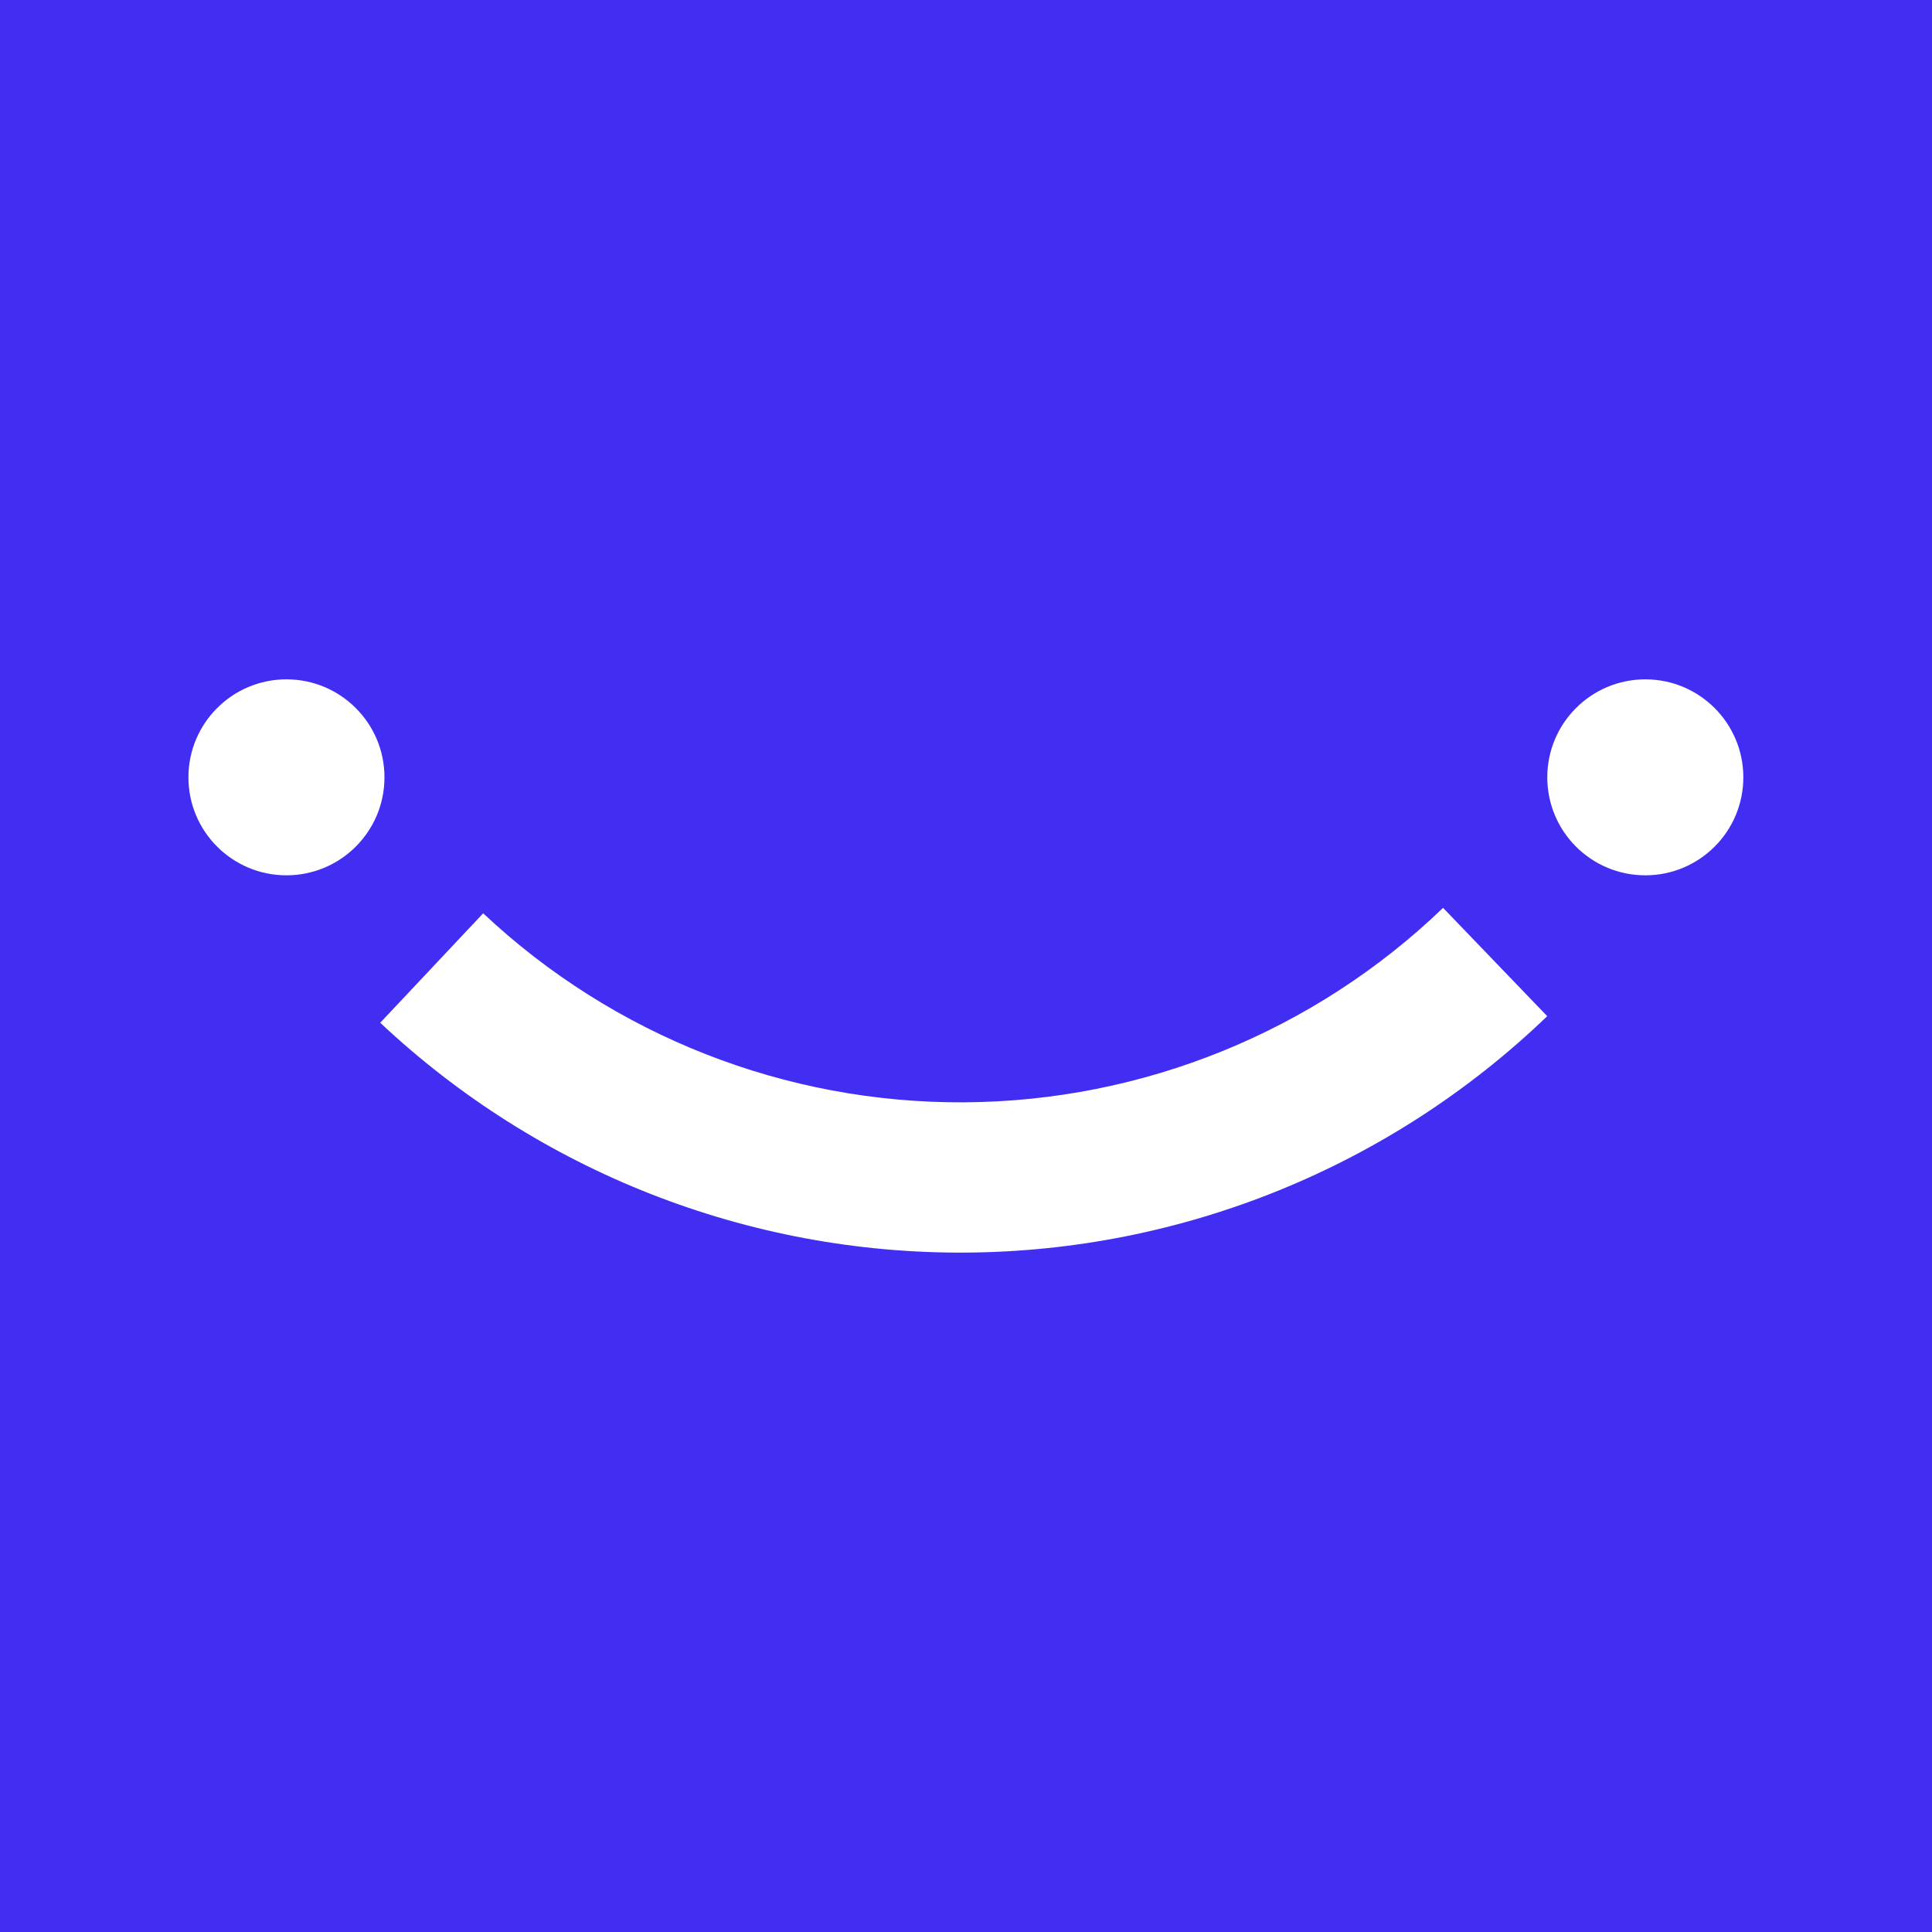 <svg width="32" height="32" viewBox="0 0 32 32" fill="none" xmlns="http://www.w3.org/2000/svg">
<rect width="32" height="32" fill="#422EF2"/>
<path d="M25.627 16.831C23.034 19.325 19.582 20.727 15.984 20.747C12.387 20.767 8.919 19.404 6.298 16.94L8.003 15.127C10.159 17.154 13.011 18.275 15.97 18.258C18.929 18.241 21.769 17.088 23.902 15.037L25.627 16.831Z" fill="white"/>
<path d="M28.875 12.875C28.875 13.772 28.148 14.498 27.252 14.498C26.355 14.498 25.628 13.772 25.628 12.875C25.628 11.979 26.355 11.252 27.252 11.252C28.148 11.252 28.875 11.979 28.875 12.875Z" fill="white"/>
<path d="M6.368 12.875C6.368 13.772 5.641 14.498 4.744 14.498C3.848 14.498 3.121 13.772 3.121 12.875C3.121 11.979 3.848 11.252 4.744 11.252C5.641 11.252 6.368 11.979 6.368 12.875Z" fill="white"/>
</svg>
